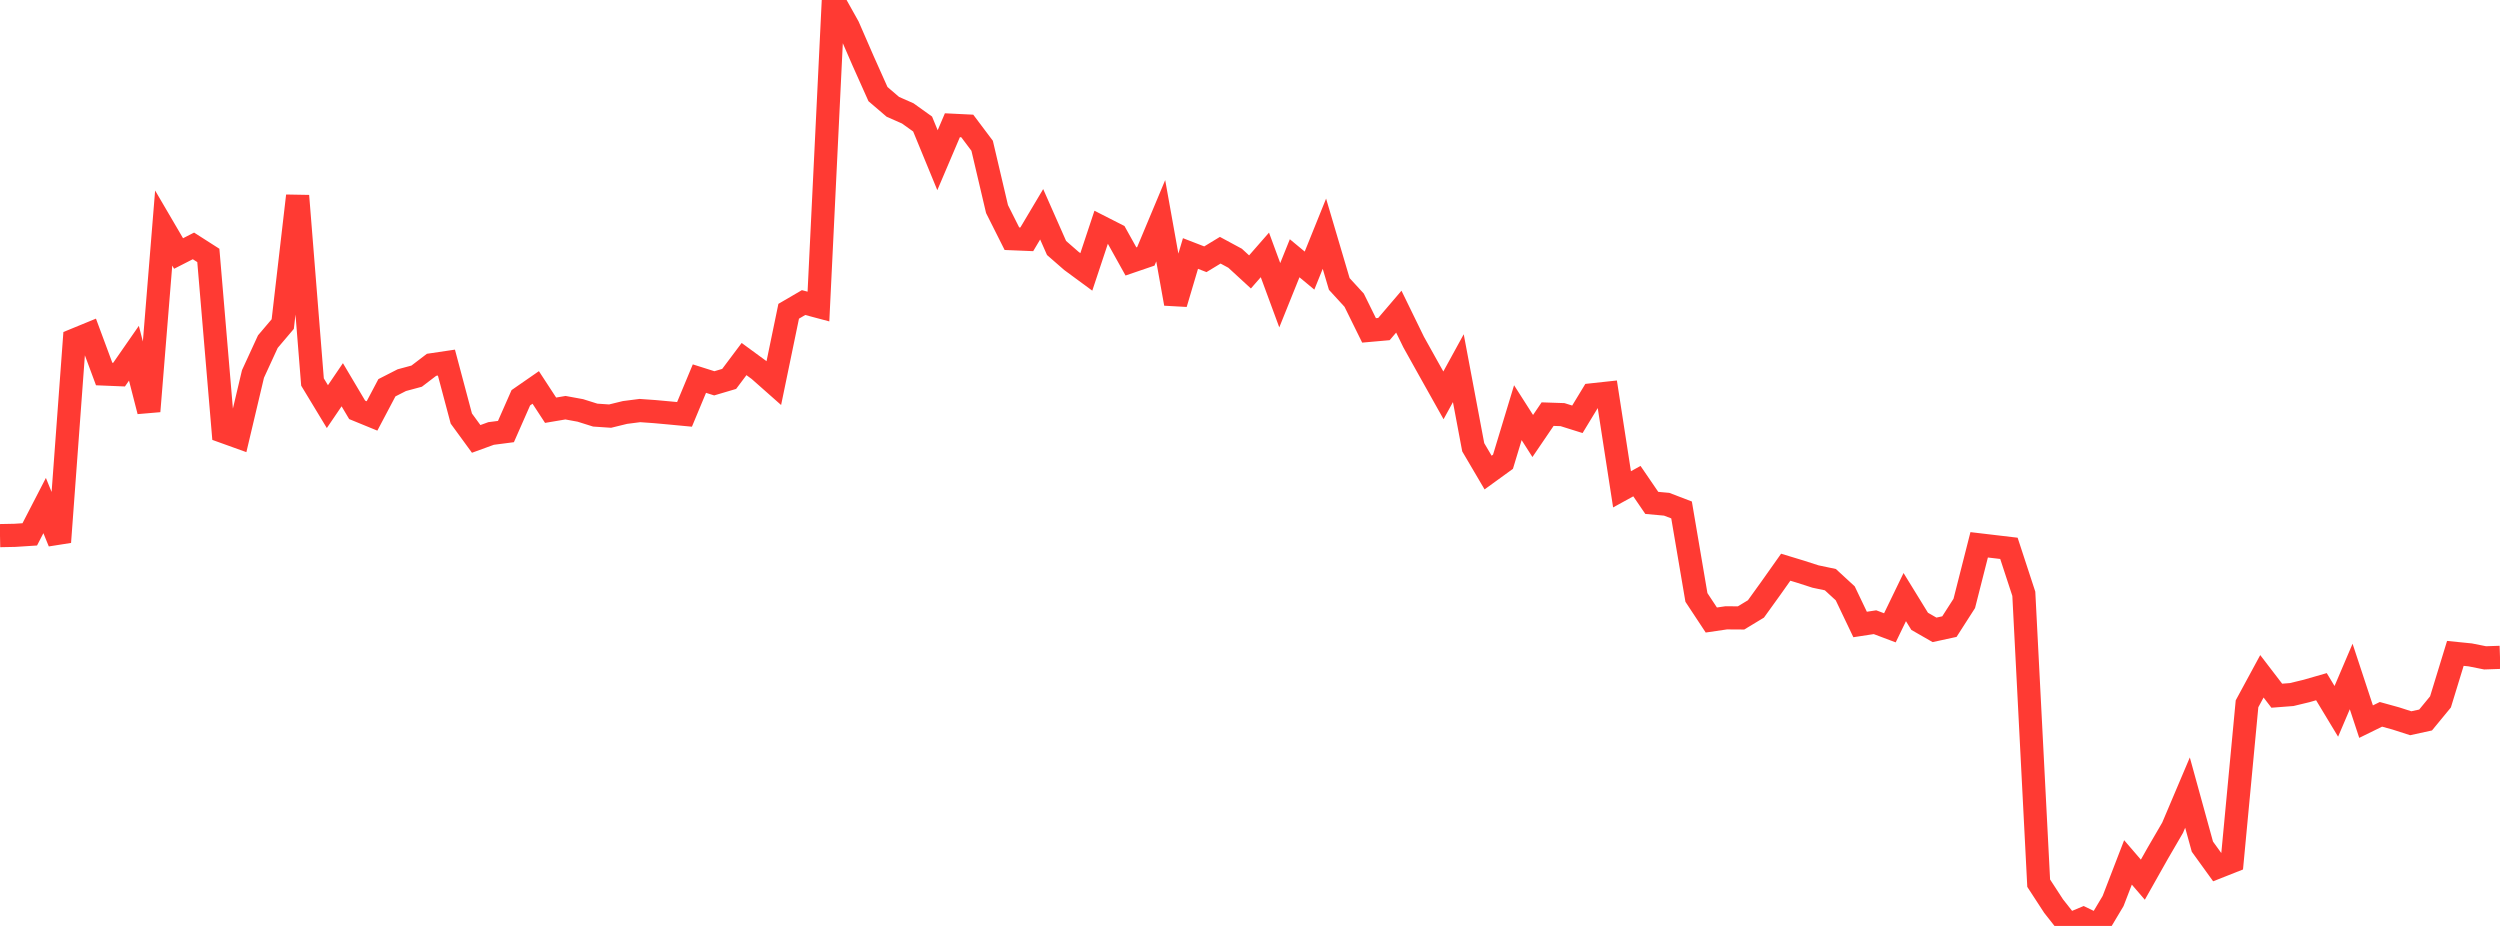 <?xml version="1.0" standalone="no"?>
<!DOCTYPE svg PUBLIC "-//W3C//DTD SVG 1.1//EN" "http://www.w3.org/Graphics/SVG/1.1/DTD/svg11.dtd">

<svg width="135" height="50" viewBox="0 0 135 50" preserveAspectRatio="none" 
  xmlns="http://www.w3.org/2000/svg"
  xmlns:xlink="http://www.w3.org/1999/xlink">


<polyline points="0.0, 28.924 0.804, 28.908 1.607, 28.856 2.411, 27.3 3.214, 29.272 4.018, 18.36 4.821, 18.03 5.625, 20.198 6.429, 20.231 7.232, 19.074 8.036, 22.207 8.839, 12.315 9.643, 13.689 10.446, 13.279 11.25, 13.793 12.054, 23.302 12.857, 23.591 13.661, 20.194 14.464, 18.448 15.268, 17.5 16.071, 10.575 16.875, 20.629 17.679, 21.958 18.482, 20.776 19.286, 22.132 20.089, 22.461 20.893, 20.939 21.696, 20.529 22.5, 20.312 23.304, 19.699 24.107, 19.58 24.911, 22.601 25.714, 23.701 26.518, 23.408 27.321, 23.304 28.125, 21.479 28.929, 20.922 29.732, 22.152 30.536, 22.016 31.339, 22.163 32.143, 22.416 32.946, 22.47 33.75, 22.273 34.554, 22.17 35.357, 22.227 36.161, 22.3 36.964, 22.376 37.768, 20.445 38.571, 20.699 39.375, 20.461 40.179, 19.389 40.982, 19.977 41.786, 20.688 42.589, 16.808 43.393, 16.339 44.196, 16.553 45.0, 0.0 45.804, 1.439 46.607, 3.285 47.411, 5.082 48.214, 5.769 49.018, 6.123 49.821, 6.697 50.625, 8.651 51.429, 6.763 52.232, 6.802 53.036, 7.872 53.839, 11.29 54.643, 12.89 55.446, 12.923 56.25, 11.571 57.054, 13.391 57.857, 14.091 58.661, 14.683 59.464, 12.266 60.268, 12.675 61.071, 14.118 61.875, 13.843 62.679, 11.921 63.482, 16.398 64.286, 13.689 65.089, 14 65.893, 13.512 66.696, 13.945 67.5, 14.684 68.304, 13.765 69.107, 15.942 69.911, 13.946 70.714, 14.612 71.518, 12.62 72.321, 15.334 73.125, 16.211 73.929, 17.841 74.732, 17.77 75.536, 16.829 76.339, 18.475 77.143, 19.916 77.946, 21.349 78.75, 19.882 79.554, 24.152 80.357, 25.518 81.161, 24.935 81.964, 22.284 82.768, 23.544 83.571, 22.363 84.375, 22.39 85.179, 22.642 85.982, 21.319 86.786, 21.232 87.589, 26.423 88.393, 25.981 89.196, 27.156 90.0, 27.229 90.804, 27.537 91.607, 32.262 92.411, 33.481 93.214, 33.363 94.018, 33.368 94.821, 32.882 95.625, 31.766 96.429, 30.629 97.232, 30.873 98.036, 31.132 98.839, 31.301 99.643, 32.041 100.446, 33.722 101.25, 33.599 102.054, 33.902 102.857, 32.243 103.661, 33.551 104.464, 34.012 105.268, 33.837 106.071, 32.584 106.875, 29.42 107.679, 29.515 108.482, 29.61 109.286, 32.065 110.089, 47.692 110.893, 48.927 111.696, 49.946 112.5, 49.61 113.304, 50.0 114.107, 48.655 114.911, 46.57 115.714, 47.503 116.518, 46.077 117.321, 44.697 118.125, 42.8 118.929, 45.719 119.732, 46.83 120.536, 46.512 121.339, 38.005 122.143, 36.52 122.946, 37.568 123.75, 37.506 124.554, 37.312 125.357, 37.081 126.161, 38.413 126.964, 36.53 127.768, 38.968 128.571, 38.574 129.375, 38.796 130.179, 39.055 130.982, 38.88 131.786, 37.903 132.589, 35.283 133.393, 35.364 134.196, 35.524 135.0, 35.497" fill="none" stroke="#ff3a33" stroke-width="1.25"/>

</svg>